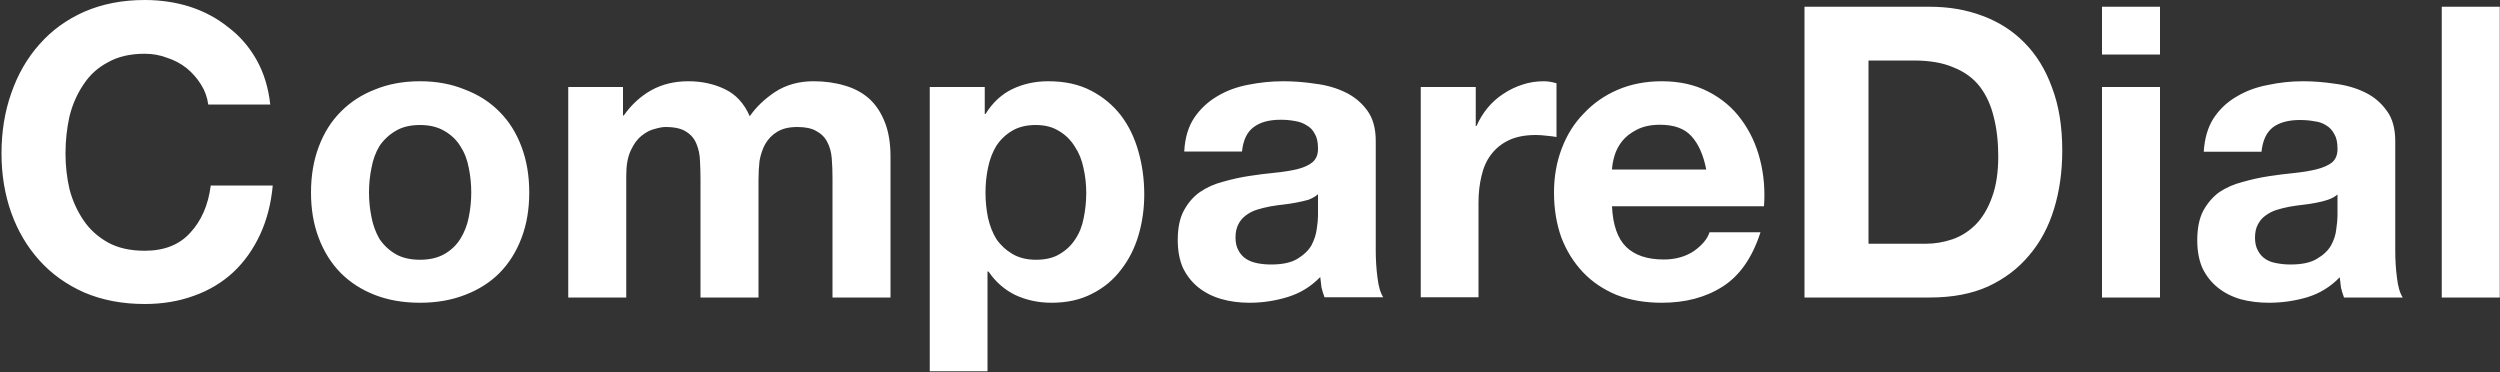 <svg version="1.2" xmlns="http://www.w3.org/2000/svg" viewBox="0 0 1000 149" width="1000" height="149">
	<rect x="0" y="0" width="1000" height="149" fill="#333333" stroke="none"/>
	<title>comparedial_logo_USE_THIS-svg</title>
	<style>
		.s0 { fill: #ffffff } 
	</style>
	<path id="CompareDial" fill-rule="evenodd" class="s0" d="m80.4 33.8q-2.3-3.7-5.7-6.5-3.5-2.8-7.9-4.2-4.2-1.6-8.9-1.6-8.7 0-14.7 3.4-6.1 3.2-9.8 8.9-3.8 5.6-5.6 12.7-1.6 7.2-1.6 14.9 0 7.3 1.6 14.3 1.8 6.8 5.6 12.4 3.7 5.5 9.8 8.9 6 3.3 14.7 3.3 11.7 0 18.2-7.2 6.7-7.2 8.2-18.9h24.8q-1 10.9-5.1 19.7-4.1 8.8-10.7 15-6.7 6.2-15.7 9.4-9 3.3-19.7 3.3-13.4 0-24.2-4.6-10.6-4.7-17.9-12.8-7.4-8.2-11.3-19.1-3.9-11-3.9-23.7 0-13.1 3.9-24.1 3.9-11.3 11.3-19.6 7.3-8.3 17.9-13 10.8-4.7 24.2-4.7 9.6 0 18.1 2.7 8.6 2.8 15.3 8.2 6.9 5.2 11.3 13 4.4 7.8 5.5 17.9h-24.8q-0.6-4.4-2.9-8zm47.1 24.9q3.1-8.3 8.8-14 5.7-5.8 13.7-8.9 8-3.3 18-3.3 9.9 0 17.9 3.3 8.2 3.1 13.9 8.9 5.7 5.7 8.8 14 3.1 8.2 3.1 18.3 0 10.1-3.1 18.2-3.1 8.2-8.8 14-5.7 5.7-13.9 8.8-8 3.1-17.9 3.1-10 0-18-3.1-8-3.1-13.7-8.8-5.7-5.8-8.8-14-3.1-8.1-3.1-18.2 0-10.1 3.1-18.3zm21.1 28.2q0.9 4.7 3.2 8.7 2.5 3.7 6.4 6 3.9 2.3 9.8 2.3 5.8 0 9.8-2.3 4-2.3 6.3-6 2.5-4 3.4-8.7 1-4.9 1-9.9 0-5.1-1-9.9-0.9-4.9-3.4-8.7-2.3-3.7-6.3-6-4-2.4-9.8-2.4-5.9 0-9.8 2.4-3.9 2.3-6.4 6-2.3 3.8-3.2 8.7-1 4.8-1 9.9 0 5 1 9.9zm100.6-40.7h0.3q4.6-6.5 11-10.1 6.5-3.6 14.8-3.6 8 0 14.5 3.1 6.7 3.1 10.1 10.9 3.8-5.5 10.1-9.7 6.6-4.3 15.4-4.3 6.7 0 12.4 1.7 5.7 1.6 9.8 5.2 4 3.6 6.3 9.4 2.3 5.7 2.3 13.9v56.3h-23.2v-47.7q0-4.2-0.3-8-0.3-3.7-1.8-6.5-1.4-2.8-4.4-4.4-2.7-1.6-7.6-1.6-4.9 0-8 1.9-3 1.8-4.8 4.9-1.6 2.9-2.3 6.8-0.4 3.8-0.4 7.7v46.9h-23.2v-47.2q0-3.8-0.2-7.4-0.1-3.7-1.4-6.8-1.2-3.1-4.1-4.9-2.8-1.9-8.3-1.9-1.7 0-4.4 0.8-2.6 0.6-5.3 2.8-2.4 1.9-4.2 5.8-1.8 3.8-1.8 9.9v48.9h-23.2v-84.2h21.9zm144.7-0.6h0.3q4.3-6.9 10.8-10 6.5-3.1 14.3-3.1 10 0 17.2 3.8 7.1 3.7 11.9 9.9 4.7 6.2 7 14.5 2.3 8.1 2.3 17.1 0 8.5-2.3 16.3-2.3 7.8-7 13.8-4.6 6.1-11.6 9.6-6.9 3.6-16.2 3.6-7.8 0-14.5-3.1-6.5-3.2-10.7-9.4h-0.4v39.9h-23.1v-113.7h22zm30 56q3.9-2.3 6.2-5.9 2.5-3.7 3.4-8.6 1-4.9 1-10 0-5-1.1-9.9-1-4.9-3.5-8.6-2.4-3.9-6.3-6.2-3.8-2.4-9.3-2.4-5.7 0-9.6 2.4-3.8 2.3-6.2 6-2.3 3.8-3.3 8.7-1 4.8-1 10 0 5.1 1 10 1.1 4.9 3.4 8.6 2.5 3.6 6.4 5.9 3.9 2.3 9.4 2.3 5.8 0 9.5-2.3zm72.9-41h-23.1q0.4-8.1 4-13.5 3.6-5.3 9.2-8.6 5.5-3.3 12.4-4.6 7-1.4 14-1.4 6.4 0 12.9 1 6.5 0.8 11.9 3.4 5.4 2.6 8.8 7.3 3.4 4.6 3.4 12.2v43.8q0 5.7 0.7 10.9 0.6 5.2 2.3 7.8h-23.5q-0.7-1.9-1.2-3.9-0.3-2.1-0.5-4.2-5.5 5.7-13 8-7.5 2.3-15.3 2.3-6.1 0-11.3-1.5-5.2-1.5-9.1-4.6-3.9-3.1-6.2-7.8-2.1-4.7-2.1-11.2 0-7.2 2.4-11.7 2.6-4.8 6.5-7.5 4.1-2.8 9.2-4.1 5.2-1.5 10.4-2.3 5.2-0.8 10.3-1.3 5-0.5 8.9-1.4 4-1 6.2-2.8 2.3-2 2.2-5.6 0-3.7-1.3-5.8-1.2-2.3-3.3-3.4-2-1.3-4.7-1.7-2.6-0.5-5.7-0.5-6.9 0-10.8 3-3.9 2.9-4.6 9.7zm30.4 25.8v-8.7q-1.5 1.3-3.8 2.2-2.1 0.6-4.7 1.1-2.5 0.5-5.2 0.8-2.8 0.3-5.6 0.8-2.6 0.5-5.2 1.3-2.5 0.8-4.4 2.3-1.8 1.3-2.9 3.4-1.2 2.2-1.2 5.4 0 3.1 1.2 5.2 1.1 2.1 3.1 3.4 1.9 1.2 4.5 1.7 2.6 0.5 5.4 0.5 6.9 0 10.6-2.3 3.8-2.3 5.6-5.4 1.7-3.3 2.1-6.5 0.5-3.3 0.5-5.2zm63.1-36h0.3q1.7-3.9 4.4-7.2 2.8-3.4 6.4-5.7 3.6-2.4 7.7-3.7 4-1.3 8.4-1.3 2.3 0 5.1 0.8v21.5q-1.6-0.3-3.9-0.5-2.3-0.3-4.4-0.3-6.4 0-10.8 2.1-4.4 2.1-7.2 5.9-2.6 3.5-3.7 8.4-1.2 4.9-1.2 10.6v37.9h-23.1v-84.1h22zm60.2 48.4q5.2 5 15 5 7 0 12.1-3.4 5-3.6 6.2-7.5h20.4q-4.9 15.2-15.1 21.7-10.1 6.5-24.4 6.5-10 0-18-3.1-8-3.3-13.5-9.1-5.6-5.9-8.7-14-2.9-8.2-2.9-17.9 0-9.5 3.1-17.6 3.1-8.2 8.8-14 5.7-6.1 13.6-9.5 8-3.4 17.6-3.4 10.7 0 18.7 4.2 8 4.1 13.1 11.1 5.2 7 7.5 16 2.3 8.9 1.6 18.7h-60.8q0.5 11.2 5.7 16.3zm26.1-44.3q-4.1-4.6-12.6-4.6-5.5 0-9.3 2-3.6 1.8-5.8 4.5-2.2 2.8-3.1 5.9-0.9 3.1-1 5.5h37.7q-1.7-8.7-5.9-13.3zm116.3-48.2q9.8 3.6 16.8 10.7 7.2 7.2 11.1 18 4.1 10.7 4.1 25.2 0 12.7-3.3 23.4-3.3 10.8-10 18.6-6.5 7.8-16.4 12.4-9.8 4.4-23.2 4.4h-50.2v-116.3h50.2q11.3 0 20.9 3.6zm-11.9 89.4q5.2-1.8 9.3-5.9 4.1-4.2 6.5-10.9 2.5-6.7 2.5-16.3 0-8.8-1.8-15.8-1.7-7.1-5.6-12.2-3.9-5-10.4-7.6-6.4-2.8-15.9-2.8h-18.2v73.3h22.8q5.6 0 10.8-1.8zm59.8-93h23.2v19.1h-23.2zm23.2 116.3h-23.2v-84.2h23.2zm40.6-58.3h-23.1q0.5-8.1 4-13.5 3.6-5.4 9.2-8.6 5.5-3.3 12.4-4.6 7-1.5 14-1.5 6.4 0 12.9 1 6.5 0.8 11.9 3.4 5.4 2.6 8.8 7.4 3.4 4.5 3.4 12.2v43.8q0 5.7 0.7 10.9 0.6 5.2 2.3 7.8h-23.5q-0.7-1.9-1.2-3.9-0.3-2.1-0.5-4.2-5.5 5.7-13 8-7.5 2.2-15.3 2.2-6.1 0-11.3-1.4-5.2-1.5-9.1-4.6-3.9-3.1-6.2-7.8-2.1-4.7-2.1-11.2 0-7.2 2.4-11.8 2.6-4.7 6.5-7.5 4.1-2.7 9.2-4 5.2-1.5 10.4-2.3 5.2-0.8 10.3-1.3 5-0.5 9-1.5 3.9-1 6.1-2.7 2.3-2 2.2-5.6 0-3.7-1.3-5.8-1.2-2.3-3.3-3.5-2-1.3-4.7-1.6-2.6-0.5-5.7-0.5-6.9 0-10.8 2.9-3.9 3-4.6 9.8zm30.4 25.7v-8.6q-1.5 1.3-3.8 2.1-2.1 0.7-4.7 1.2-2.5 0.5-5.2 0.8-2.8 0.3-5.6 0.8-2.6 0.5-5.2 1.3-2.4 0.8-4.4 2.3-1.8 1.3-2.9 3.4-1.2 2.1-1.2 5.4 0 3.1 1.2 5.2 1.1 2.1 3.1 3.4 1.9 1.2 4.5 1.6 2.6 0.5 5.4 0.5 6.9 0 10.6-2.3 3.8-2.2 5.6-5.3 1.8-3.3 2.1-6.5 0.5-3.3 0.5-5.3zm64.9 32.6h-23.2v-116.3h23.2z"/>
</svg>